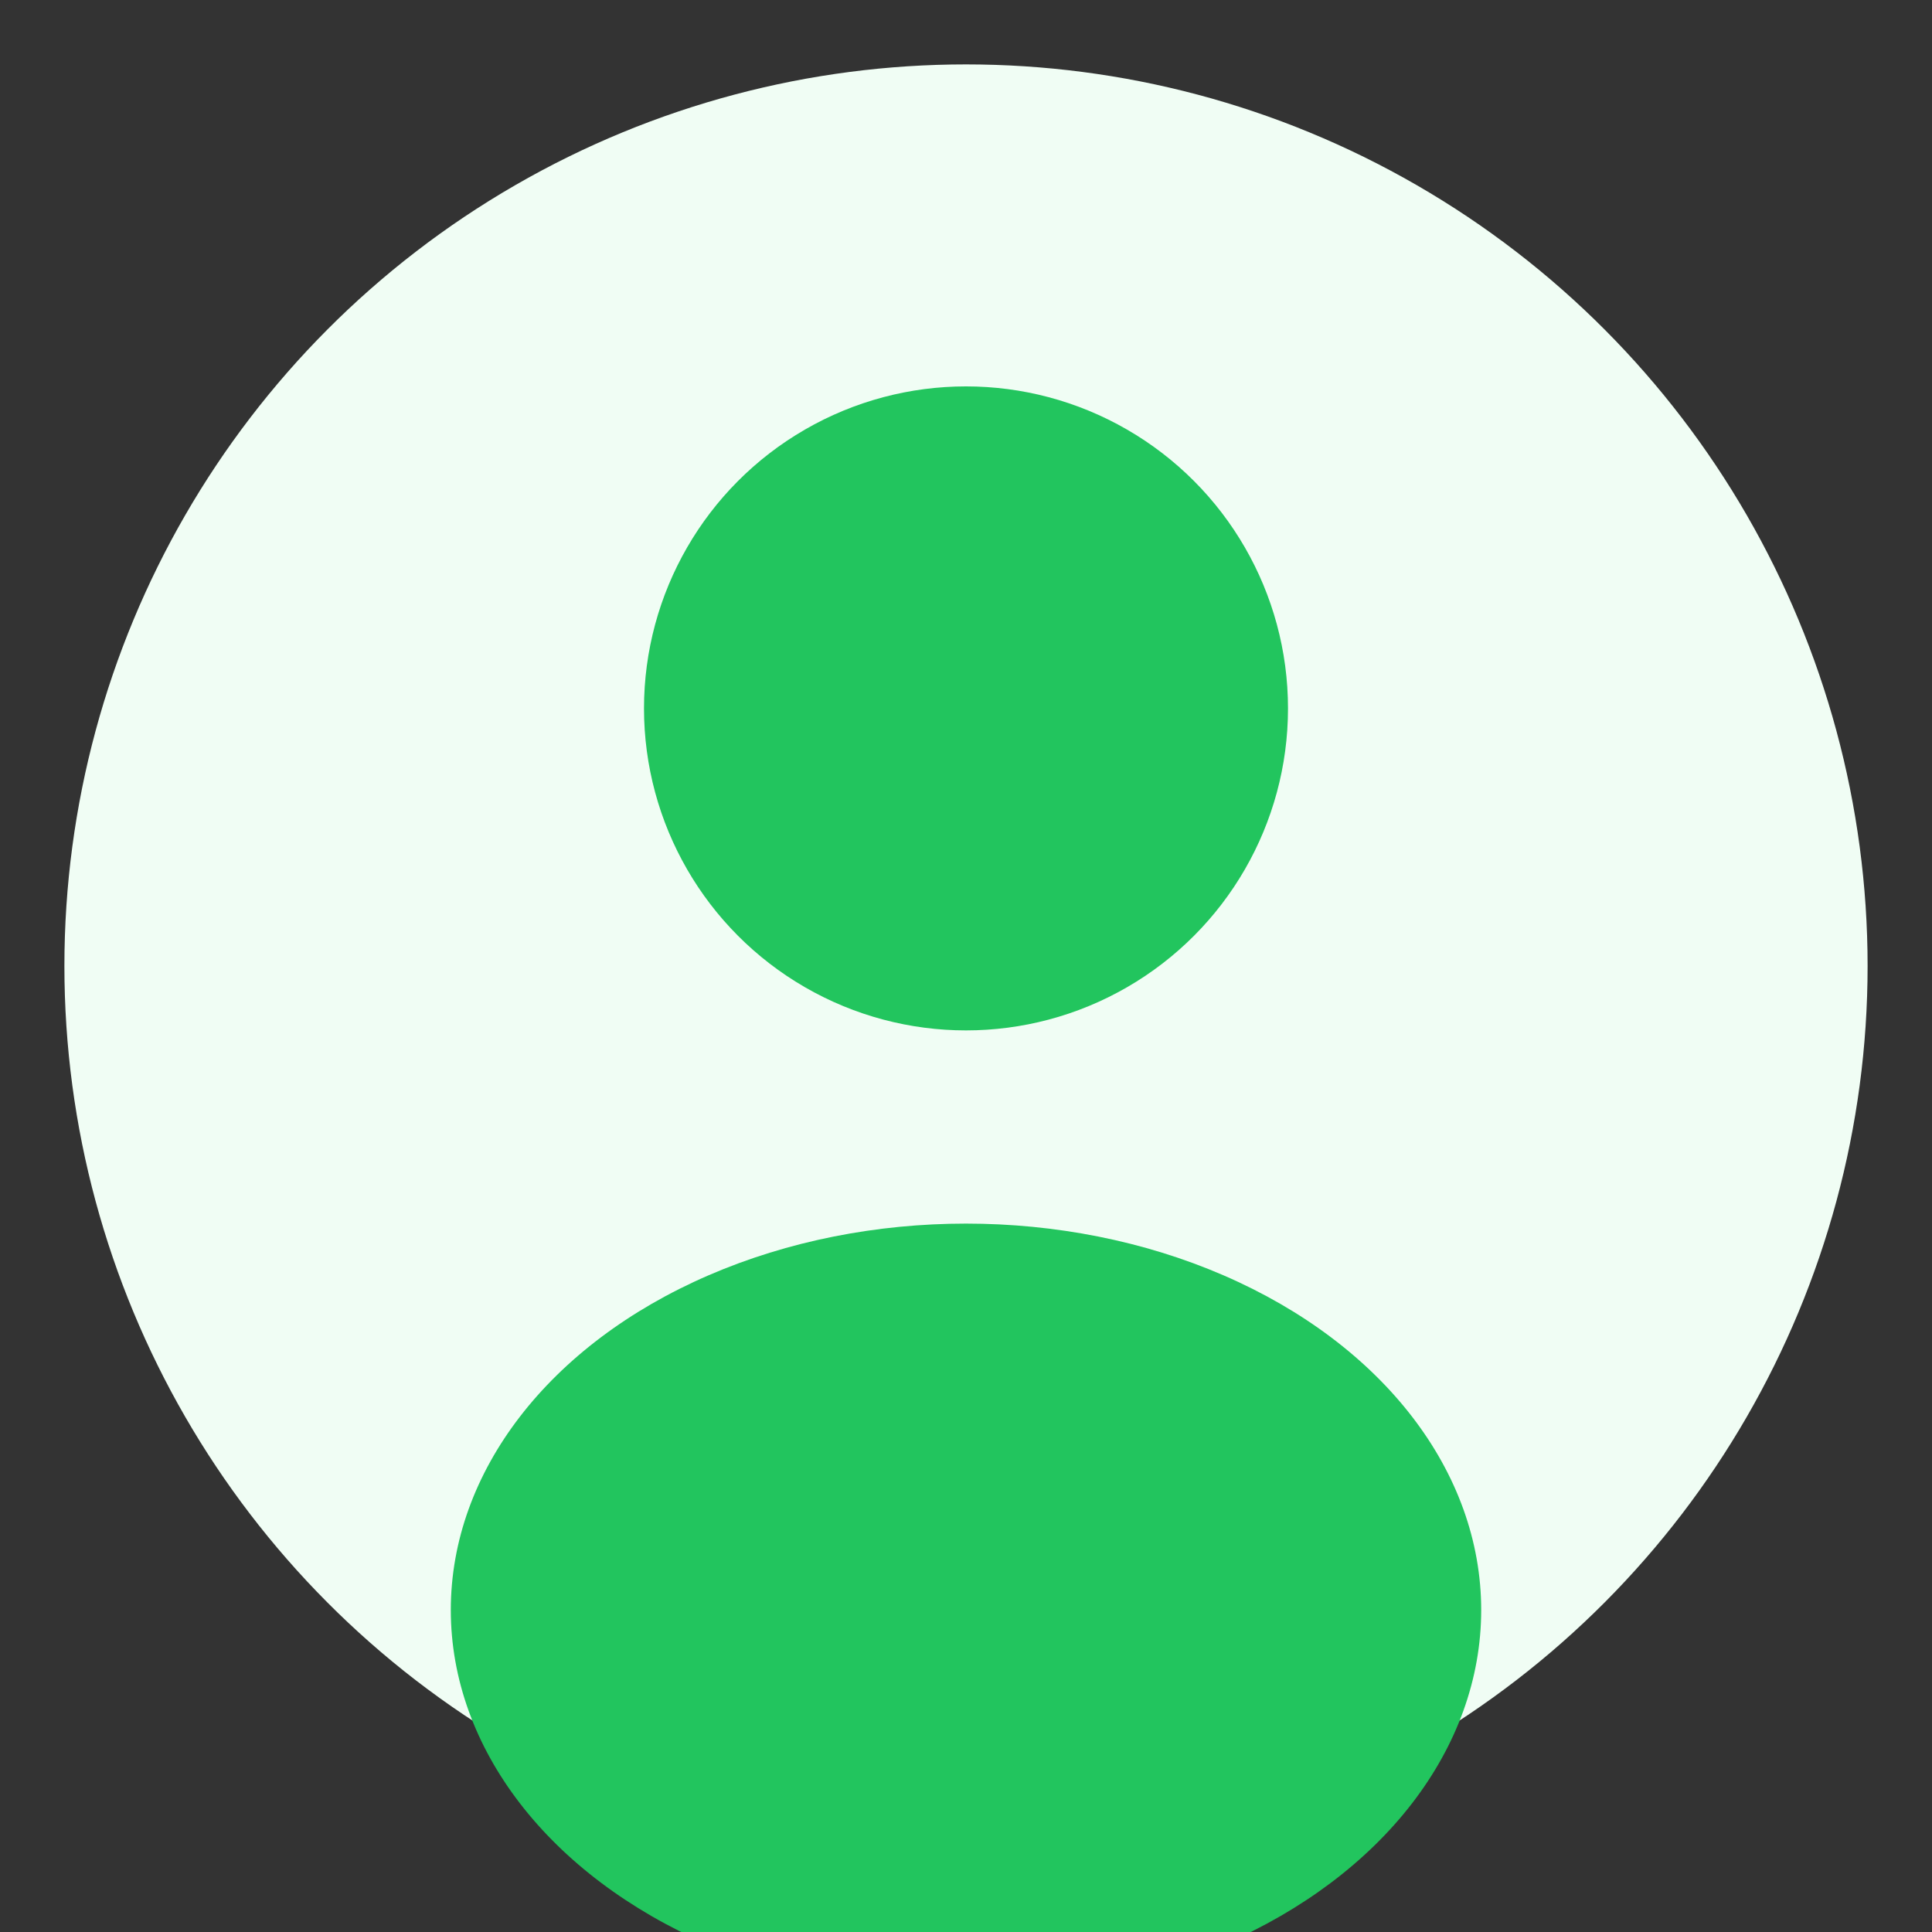 <svg width="60" height="60" viewBox="0 0 60 60" xmlns="http://www.w3.org/2000/svg">
  <rect x="0" y="0" width="60" height="60" fill="#333333" stroke="none"/>
  <circle cx="30" cy="30" r="28" fill="#f0fdf4"/>
  <circle cx="30" cy="22" r="10" fill="#22c55e"/>
  <ellipse cx="30" cy="50" rx="16" ry="12" fill="#22c55e"/>
</svg>